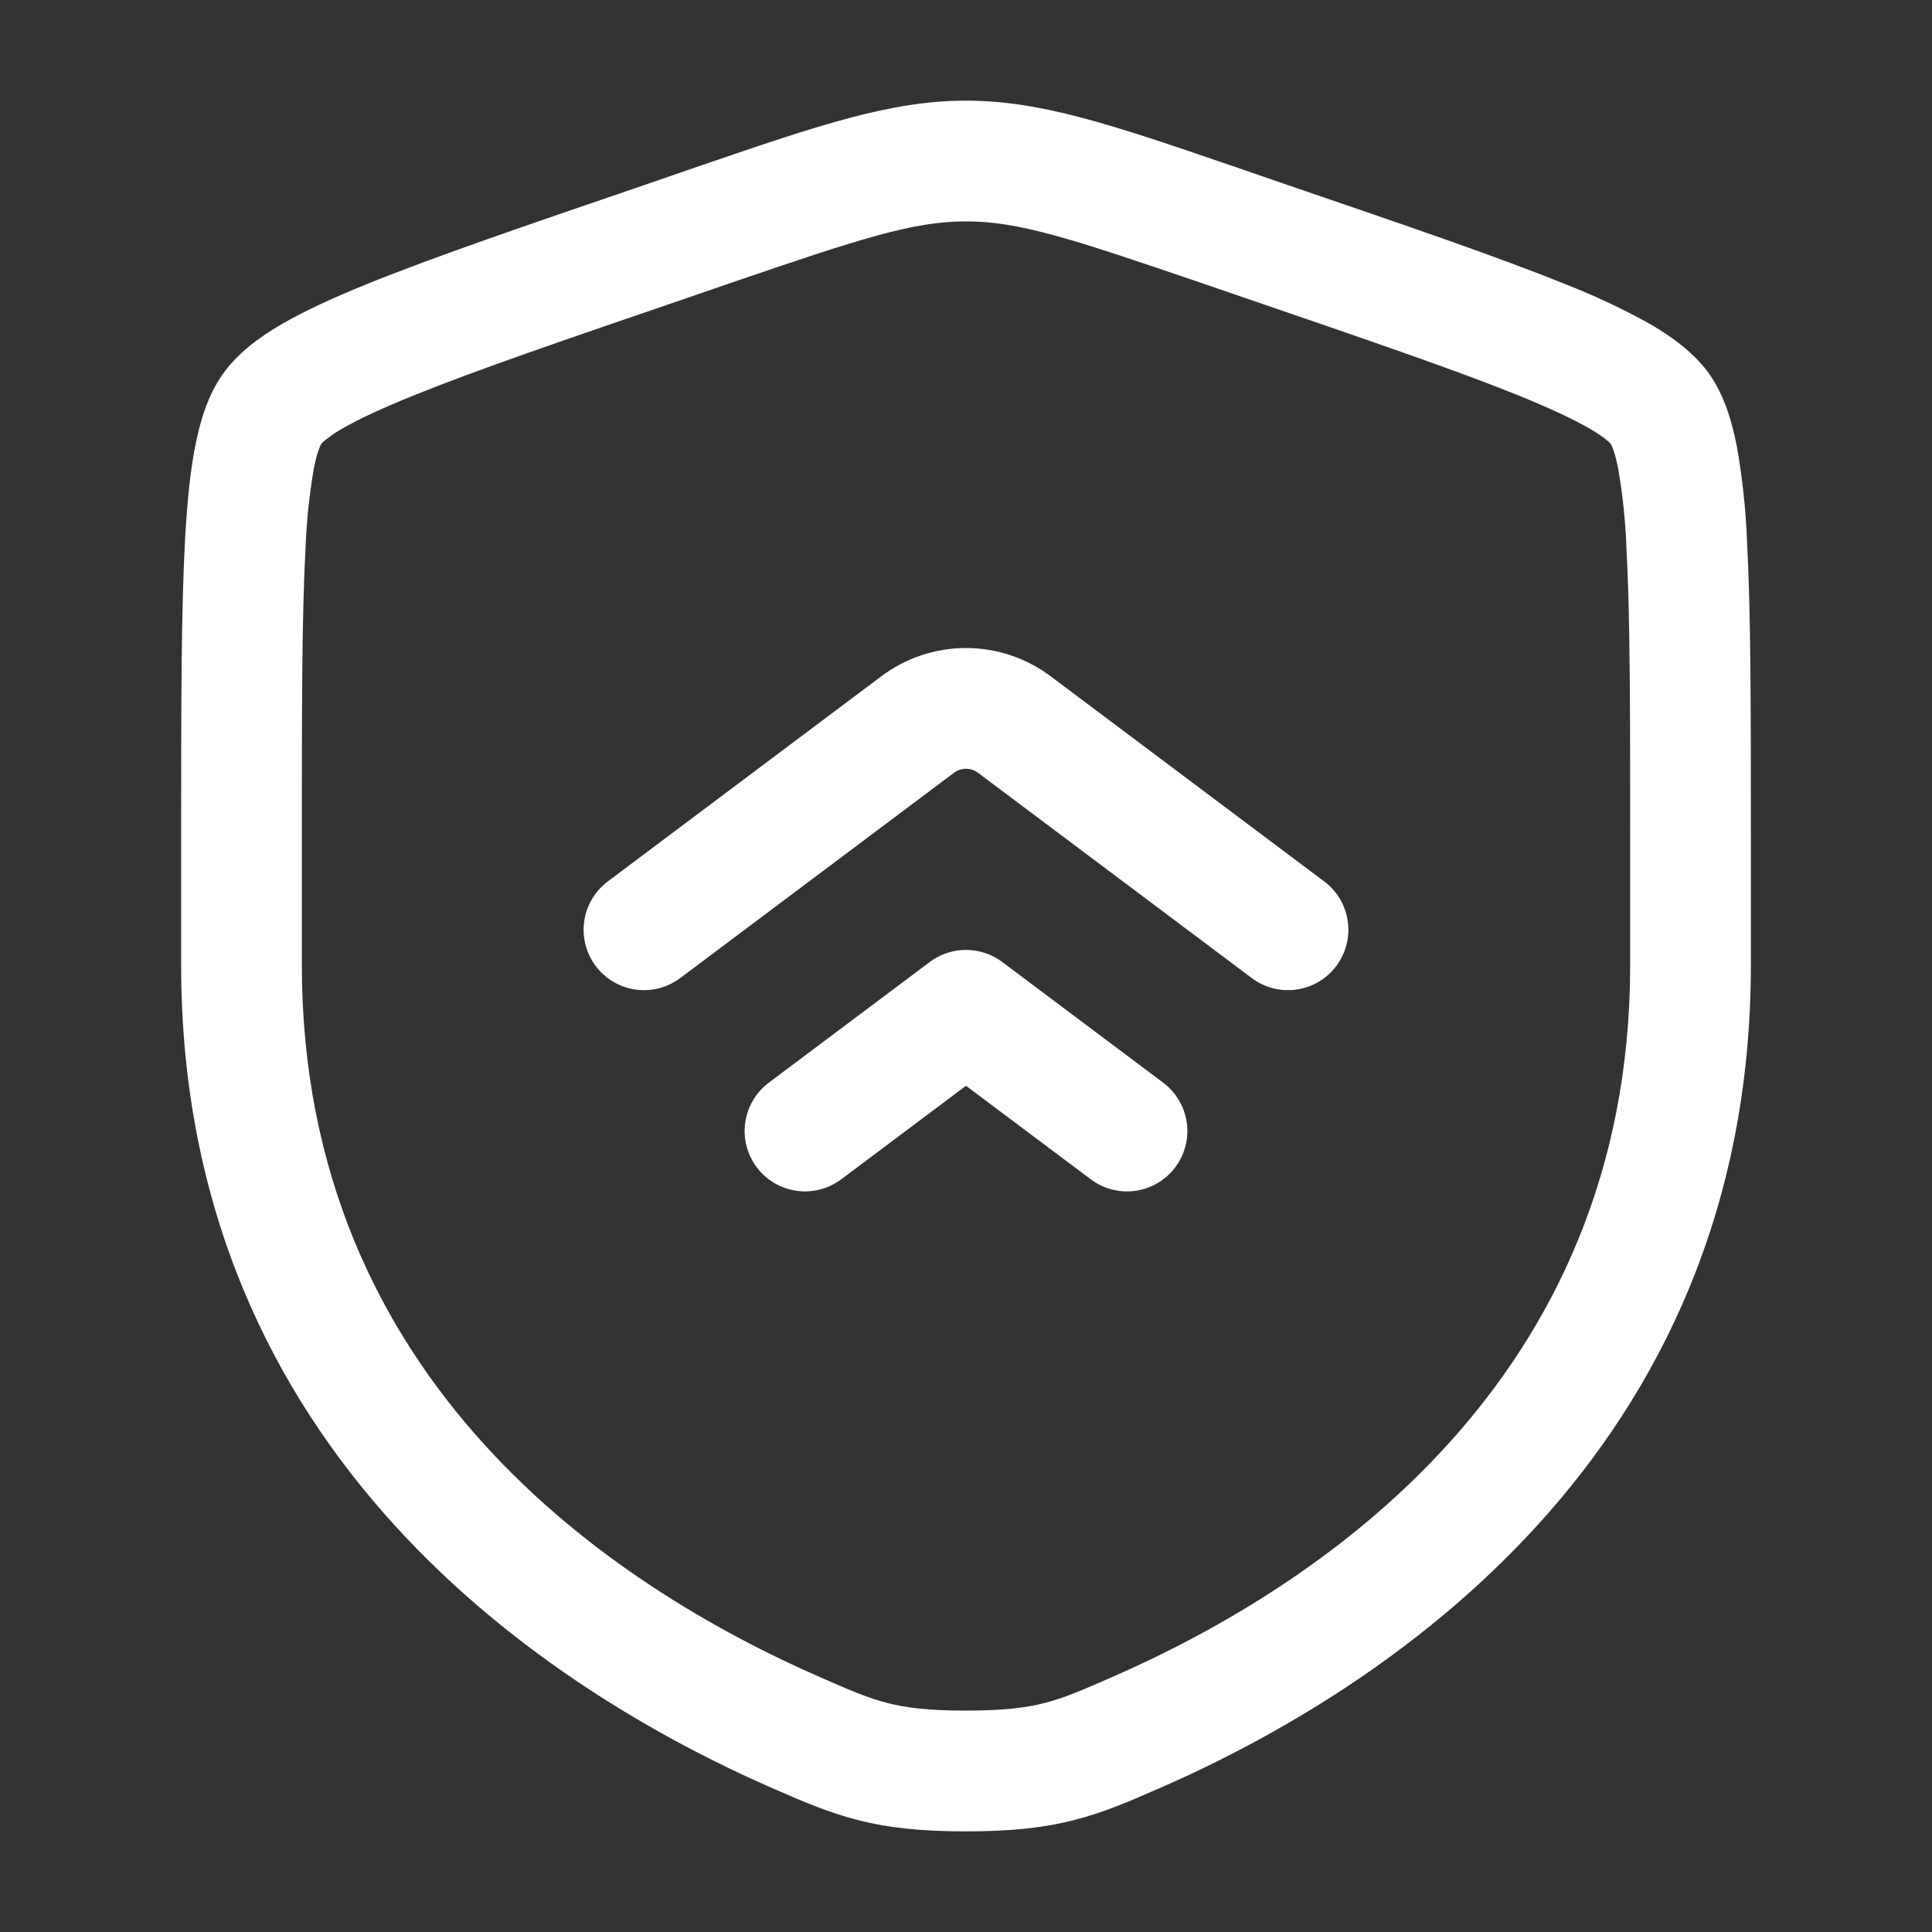 <svg width="34" height="34" viewBox="0 0 34 34" fill="none" xmlns="http://www.w3.org/2000/svg">
<rect x="0" y="0" width="34" height="34" fill="#333333" stroke="none"/>
<path d="M23.304 15.512L18.488 11.9C18.058 11.578 17.536 11.404 17 11.404C16.464 11.404 15.942 11.578 15.512 11.9L10.696 15.512C10.584 15.596 10.49 15.701 10.419 15.821C10.348 15.941 10.301 16.074 10.281 16.212C10.262 16.35 10.269 16.491 10.304 16.626C10.339 16.761 10.4 16.888 10.483 17C10.567 17.111 10.672 17.206 10.792 17.277C10.912 17.348 11.045 17.395 11.183 17.414C11.321 17.434 11.462 17.426 11.597 17.392C11.732 17.357 11.859 17.296 11.971 17.212L16.788 13.6C16.849 13.554 16.923 13.529 17 13.529C17.077 13.529 17.151 13.554 17.212 13.6L22.029 17.212C22.141 17.296 22.268 17.357 22.403 17.392C22.538 17.426 22.679 17.434 22.817 17.414C22.955 17.395 23.088 17.348 23.208 17.277C23.328 17.206 23.433 17.111 23.517 17C23.6 16.888 23.661 16.761 23.696 16.626C23.731 16.491 23.738 16.35 23.718 16.212C23.699 16.074 23.652 15.941 23.581 15.821C23.51 15.701 23.416 15.596 23.304 15.512Z" fill="white"/>
<path d="M20.471 19.054L17.637 16.929C17.454 16.791 17.23 16.717 17 16.717C16.77 16.717 16.546 16.791 16.363 16.929L13.529 19.054C13.304 19.223 13.155 19.475 13.115 19.754C13.075 20.033 13.148 20.316 13.317 20.542C13.486 20.767 13.737 20.916 14.016 20.956C14.295 20.996 14.579 20.923 14.804 20.754L17 19.108L19.196 20.754C19.421 20.923 19.705 20.996 19.984 20.956C20.263 20.916 20.514 20.767 20.683 20.542C20.852 20.316 20.925 20.033 20.885 19.754C20.845 19.475 20.696 19.223 20.471 19.054Z" fill="white"/>
<path fill-rule="evenodd" clip-rule="evenodd" d="M17 1.771C15.673 1.771 14.403 2.206 12.358 2.905L11.328 3.26C9.23 3.977 7.609 4.532 6.45 5.002C5.866 5.239 5.364 5.47 4.96 5.703C4.57 5.93 4.181 6.212 3.916 6.59C3.654 6.963 3.518 7.422 3.433 7.865C3.343 8.324 3.291 8.875 3.256 9.509C3.188 10.764 3.188 12.486 3.188 14.719V16.987C3.188 25.63 9.716 29.774 13.597 31.471L13.635 31.487C14.117 31.698 14.57 31.895 15.09 32.028C15.639 32.17 16.222 32.229 17 32.229C17.779 32.229 18.36 32.17 18.91 32.028C19.43 31.895 19.883 31.698 20.363 31.487L20.403 31.471C24.285 29.774 30.812 25.63 30.812 16.987V14.719C30.812 12.486 30.812 10.764 30.744 9.507C30.722 8.956 30.663 8.407 30.567 7.864C30.482 7.422 30.346 6.963 30.086 6.589C29.819 6.212 29.43 5.93 29.04 5.703C28.56 5.436 28.062 5.202 27.55 5.002C26.391 4.532 24.77 3.977 22.672 3.26L21.642 2.905C19.597 2.206 18.327 1.771 17 1.771ZM12.863 4.978C15.151 4.196 16.068 3.896 17 3.896C17.932 3.896 18.849 4.196 21.137 4.978L21.947 5.256C24.09 5.99 25.653 6.525 26.75 6.97C27.298 7.194 27.694 7.381 27.974 7.542C28.111 7.622 28.206 7.687 28.268 7.739C28.322 7.782 28.343 7.807 28.346 7.81C28.365 7.843 28.38 7.878 28.391 7.915C28.42 7.994 28.451 8.107 28.481 8.266C28.557 8.715 28.605 9.168 28.622 9.623C28.688 10.815 28.688 12.478 28.688 14.757V16.987C28.688 24.32 23.205 27.928 19.551 29.523C19.026 29.753 18.721 29.883 18.383 29.97C18.06 30.053 17.666 30.104 17 30.104C16.334 30.104 15.94 30.053 15.617 29.97C15.277 29.884 14.974 29.753 14.449 29.523C10.794 27.928 5.312 24.318 5.312 16.987V14.757C5.312 12.478 5.312 10.815 5.378 9.623C5.395 9.168 5.443 8.715 5.519 8.266C5.549 8.107 5.58 7.994 5.609 7.915C5.634 7.844 5.651 7.816 5.654 7.81C5.678 7.784 5.704 7.76 5.732 7.739C5.825 7.665 5.923 7.599 6.027 7.541C6.306 7.379 6.702 7.194 7.25 6.971C8.347 6.525 9.91 5.99 12.053 5.257L12.863 4.978Z" fill="white"/>
</svg>
